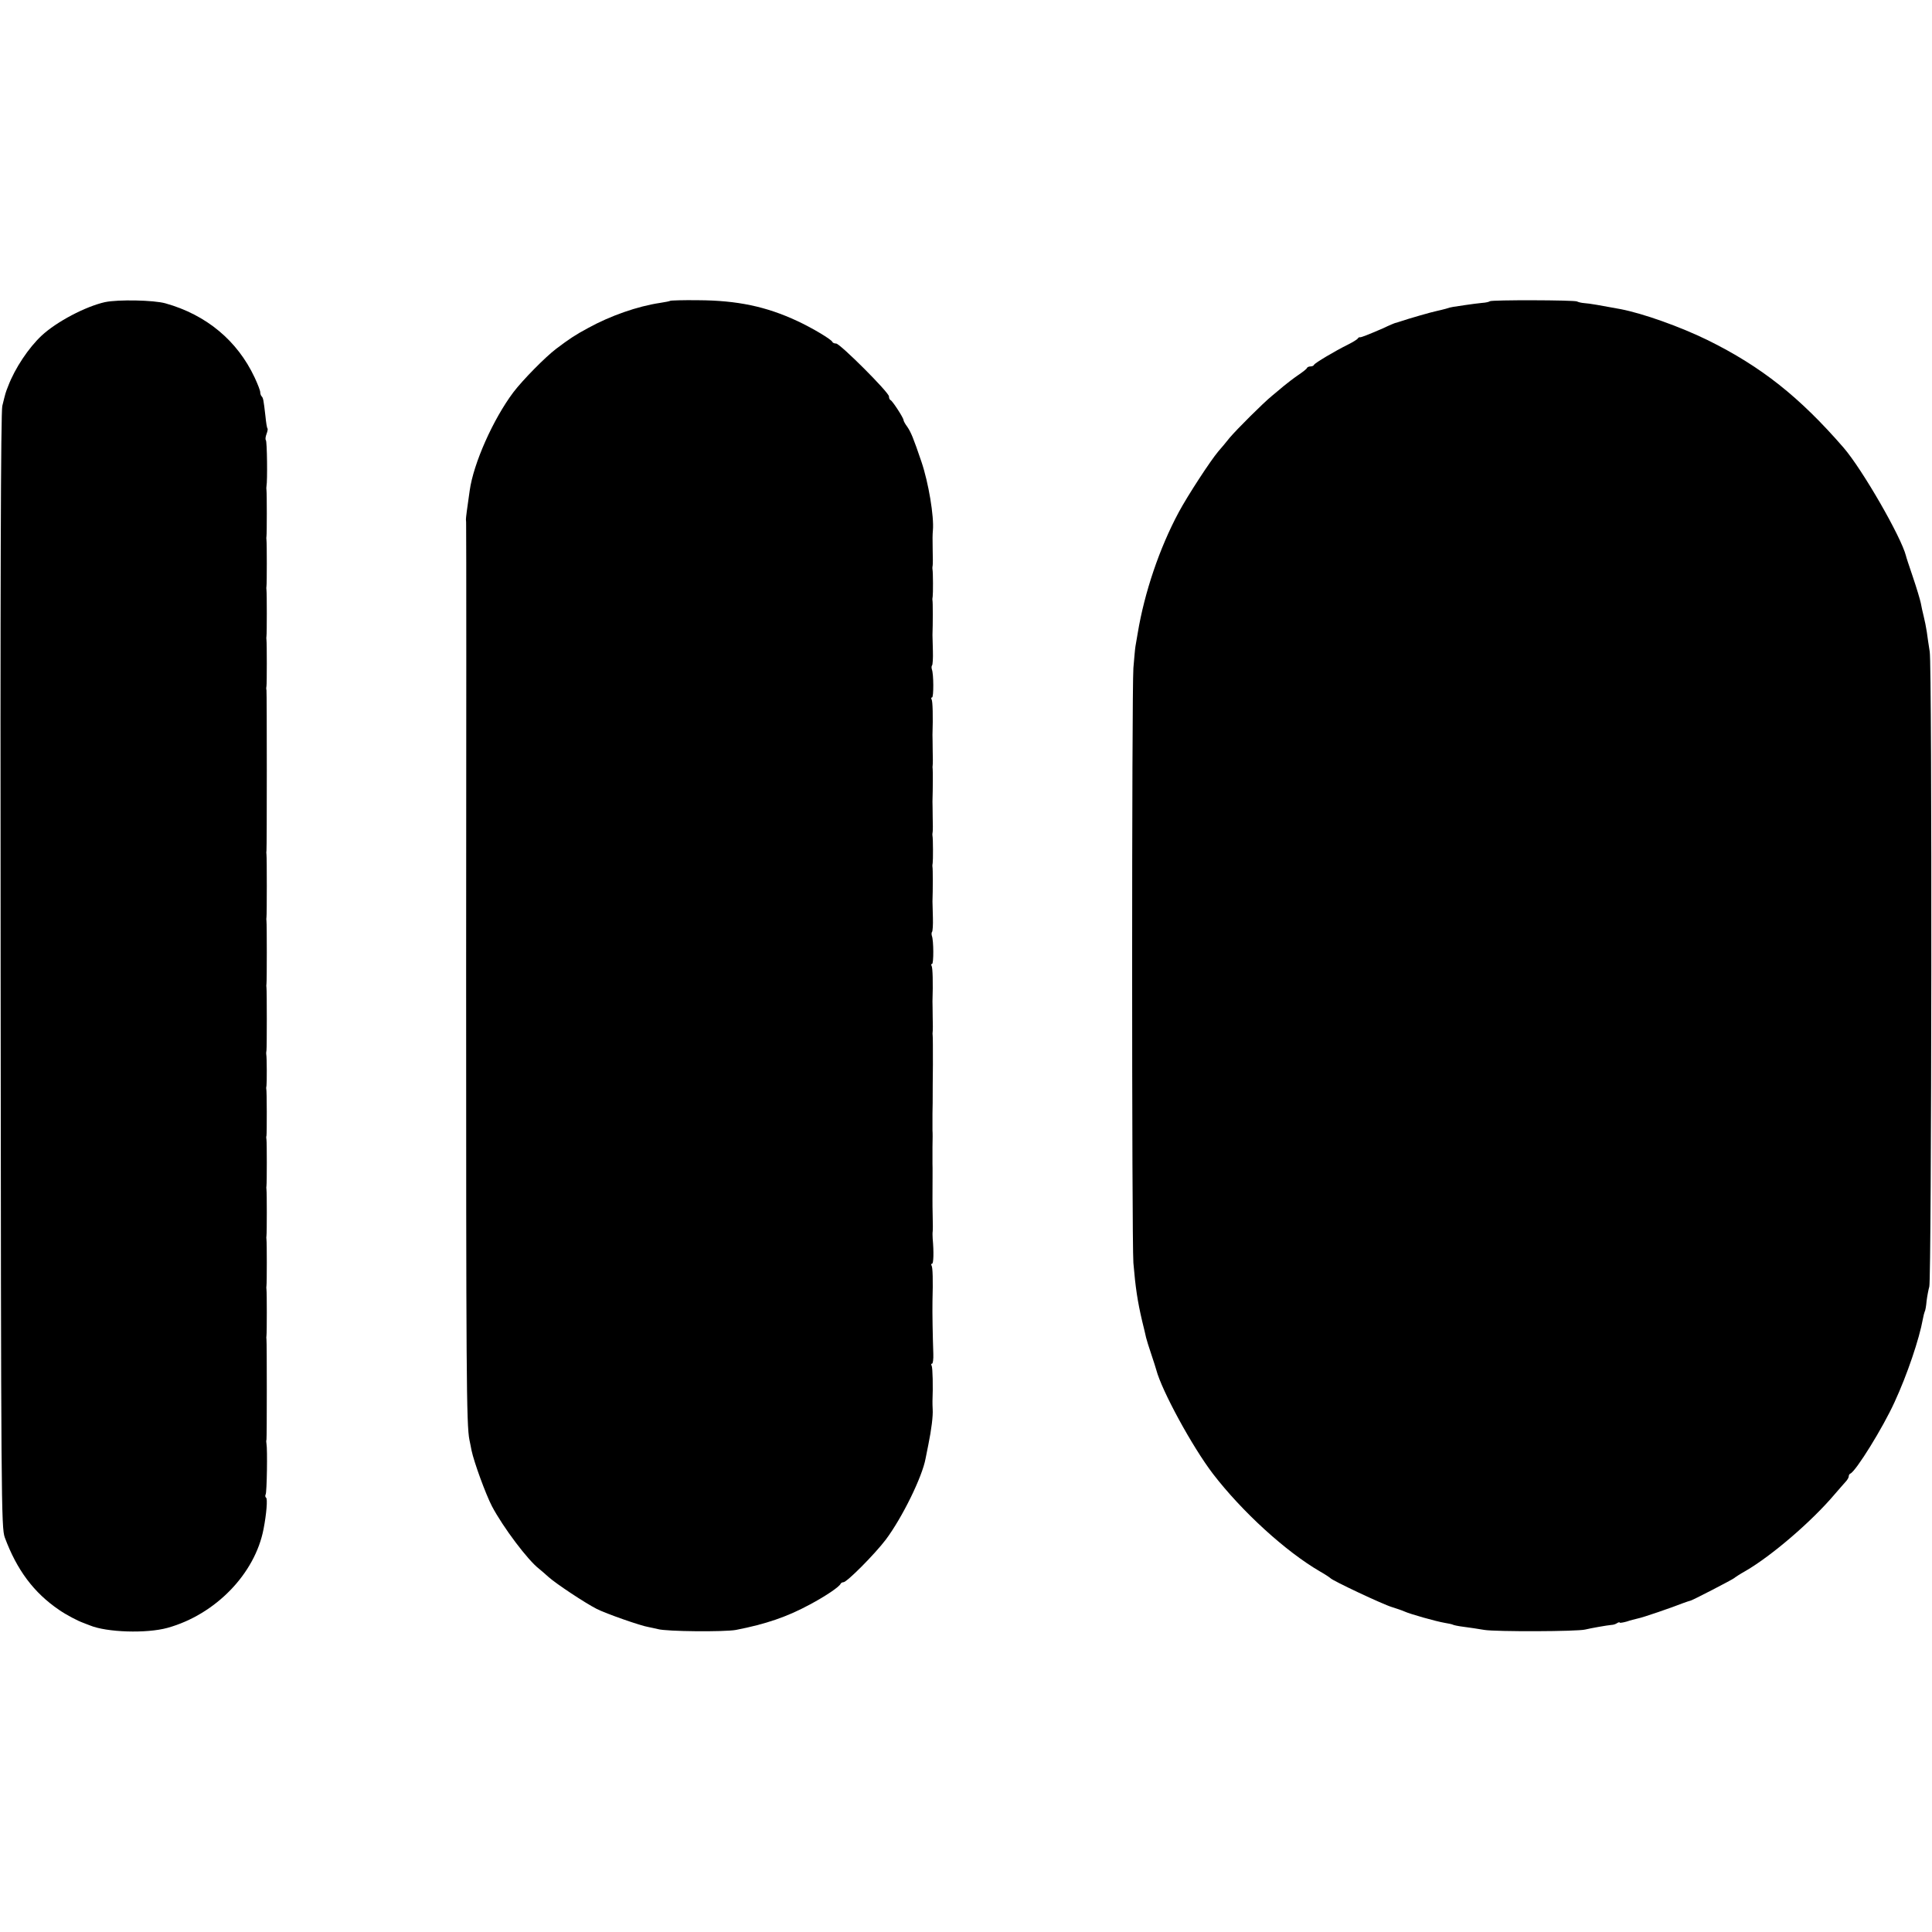 <?xml version="1.0" standalone="no"?>
<!DOCTYPE svg PUBLIC "-//W3C//DTD SVG 20010904//EN"
 "http://www.w3.org/TR/2001/REC-SVG-20010904/DTD/svg10.dtd">
<svg version="1.0" xmlns="http://www.w3.org/2000/svg"
 width="928pt" height="928pt" viewBox="0 0 928 928"
 preserveAspectRatio="xMidYMid meet">
<g transform="translate(0,928) scale(0.1,-0.1)"
fill="#000000" stroke="none">
<path d="M505 7829 c-94 -21 -233 -94 -305 -161 -62 -58 -128 -156 -161 -243
-13 -33 -12 -30 -28 -95 -7 -32 -10 -843 -8 -2715 2 -2560 3 -2672 20 -2720
58 -156 139 -265 261 -348 33 -23 90 -53 116 -62 3 -1 17 -7 31 -12 81 -34
273 -40 374 -12 230 64 420 260 461 475 14 72 20 146 12 150 -4 3 -5 10 -2 16
6 9 9 219 4 243 -1 6 -2 15 0 20 2 14 2 468 0 480 -1 6 -1 15 0 20 2 14 2 208
0 220 -1 6 -1 15 0 20 2 14 2 208 0 220 -1 6 -1 15 0 20 2 14 2 208 0 220 -1
6 -1 15 0 20 2 14 2 208 0 220 -1 6 -2 15 0 20 2 13 2 218 -1 225 -1 3 0 9 1
15 2 12 2 136 -1 150 -1 6 0 15 1 20 2 13 2 287 0 300 -1 6 -1 15 0 20 2 13 2
287 0 300 -1 6 -1 15 0 20 2 13 2 287 0 300 -1 6 -1 15 0 20 2 12 2 756 0 770
-2 6 -1 15 0 20 2 12 2 206 0 220 -1 6 -1 15 0 20 2 12 2 206 0 220 -1 6 -1
15 0 20 2 12 2 206 0 220 -1 6 -1 15 0 20 2 12 2 206 0 220 -1 6 -1 15 0 20 5
24 3 216 -3 221 -3 3 -2 16 3 29 5 13 7 25 5 27 -3 2 -7 29 -10 59 -9 79 -11
88 -18 95 -4 4 -7 13 -7 20 0 8 -12 39 -27 71 -83 177 -232 301 -428 356 -56
16 -229 19 -290 6z"/>
<path d="M3219 7835 c-2 -2 -24 -6 -49 -10 -107 -16 -237 -61 -346 -121 -60
-32 -91 -53 -152 -99 -53 -40 -162 -151 -206 -209 -97 -129 -192 -342 -210
-473 -13 -89 -18 -129 -18 -138 1 -5 1 -19 1 -30 1 -11 1 -972 0 -2135 0
-1932 1 -2186 16 -2257 3 -13 7 -35 10 -50 12 -57 68 -210 98 -268 54 -102
173 -260 227 -301 8 -7 29 -24 45 -39 37 -33 176 -125 231 -153 45 -23 214
-82 248 -87 11 -2 32 -7 46 -10 41 -12 321 -14 375 -4 144 28 246 63 355 122
75 40 142 85 148 100 2 4 8 7 13 7 17 0 150 134 204 205 79 106 175 301 191
390 1 6 7 35 13 65 15 73 23 139 21 170 -1 14 -1 32 -1 40 3 66 1 162 -4 170
-3 6 -3 10 2 10 4 0 7 21 6 47 -3 87 -5 198 -4 253 3 102 1 162 -4 170 -3 6
-3 10 2 10 7 0 9 54 3 120 -1 14 -1 30 0 35 1 6 1 37 0 70 -1 33 -1 71 -1 85
0 79 1 157 0 170 0 8 0 44 0 80 1 36 1 72 0 80 0 8 0 44 0 80 1 36 1 74 1 85
0 11 0 79 1 150 0 72 0 135 -1 140 -1 6 -1 15 0 20 1 6 1 37 0 70 0 33 -1 67
-1 75 3 88 1 162 -4 170 -3 6 -3 10 2 10 8 0 8 113 -1 135 -2 7 -2 16 1 19 3
3 5 34 4 68 -1 35 -2 70 -2 78 2 52 2 159 0 166 -1 5 0 14 1 19 2 11 2 118 -1
131 -1 5 0 14 1 19 1 6 1 37 0 70 0 33 -1 67 -1 75 2 67 2 147 1 155 -1 6 -1
15 0 20 1 6 1 37 0 70 0 33 -1 67 -1 75 3 88 1 162 -4 170 -3 6 -3 10 2 10 8
0 8 113 -1 135 -2 7 -2 16 1 19 3 3 5 34 4 68 -1 35 -2 70 -2 78 2 52 2 159 0
166 -1 5 0 14 1 19 2 11 2 118 -1 131 -1 5 0 14 1 19 1 6 1 37 0 70 -1 60 -1
74 1 98 6 66 -21 229 -55 329 -39 115 -50 141 -68 168 -10 13 -18 28 -18 32 0
11 -53 92 -62 96 -5 2 -8 10 -8 18 0 19 -235 254 -254 254 -8 0 -16 3 -18 8
-5 12 -97 67 -168 100 -150 70 -289 99 -476 100 -72 1 -133 -1 -135 -3z"/>
<path d="M7156 7833 c-3 -3 -20 -7 -38 -8 -18 -2 -53 -6 -78 -10 -25 -4 -52
-8 -60 -9 -8 -1 -24 -5 -35 -9 -11 -3 -31 -8 -45 -11 -21 -4 -133 -36 -180
-52 -8 -3 -16 -5 -17 -5 -2 0 -29 -11 -60 -26 -72 -31 -107 -45 -112 -43 -2 1
-7 -2 -10 -7 -3 -4 -24 -17 -46 -28 -63 -31 -160 -89 -163 -97 -2 -5 -10 -8
-17 -8 -7 0 -15 -3 -17 -7 -1 -5 -21 -20 -43 -35 -22 -15 -53 -39 -70 -53 -16
-14 -41 -34 -55 -46 -43 -35 -169 -161 -203 -201 -17 -22 -42 -51 -55 -66 -38
-45 -147 -212 -190 -292 -93 -173 -165 -387 -197 -580 -4 -25 -9 -54 -11 -64
-2 -10 -6 -58 -10 -105 -8 -111 -8 -2750 0 -2857 10 -119 20 -185 42 -279 8
-33 17 -69 19 -80 3 -12 14 -48 25 -80 11 -33 22 -67 24 -75 26 -99 172 -368
272 -499 140 -182 349 -373 514 -469 25 -14 47 -29 50 -32 9 -12 254 -127 295
-139 22 -7 49 -16 60 -21 28 -13 153 -48 194 -55 19 -3 37 -7 40 -9 3 -2 26
-7 51 -10 25 -3 70 -10 100 -15 55 -9 448 -8 485 2 24 6 103 20 125 22 9 0 21
4 28 9 6 4 12 5 12 2 0 -2 15 0 33 5 17 6 42 12 54 15 23 4 165 53 218 74 17
6 31 11 33 11 4 -2 206 103 212 109 3 3 27 19 54 34 126 73 319 239 428 368
24 28 49 56 56 64 6 7 12 17 12 22 0 6 3 12 8 14 27 12 156 220 212 343 61
132 119 304 136 399 3 16 7 32 9 36 3 4 7 27 9 51 3 24 9 55 13 69 11 38 14
2985 2 3050 -5 30 -11 73 -14 95 -3 21 -10 55 -15 75 -5 19 -11 48 -14 64 -3
15 -20 72 -38 125 -18 53 -33 98 -33 101 -23 91 -210 416 -300 520 -211 243
-395 389 -652 516 -133 65 -310 128 -418 149 -91 17 -153 28 -175 29 -14 1
-30 5 -35 8 -13 7 -412 8 -419 1z"/>
</g>
</svg>
